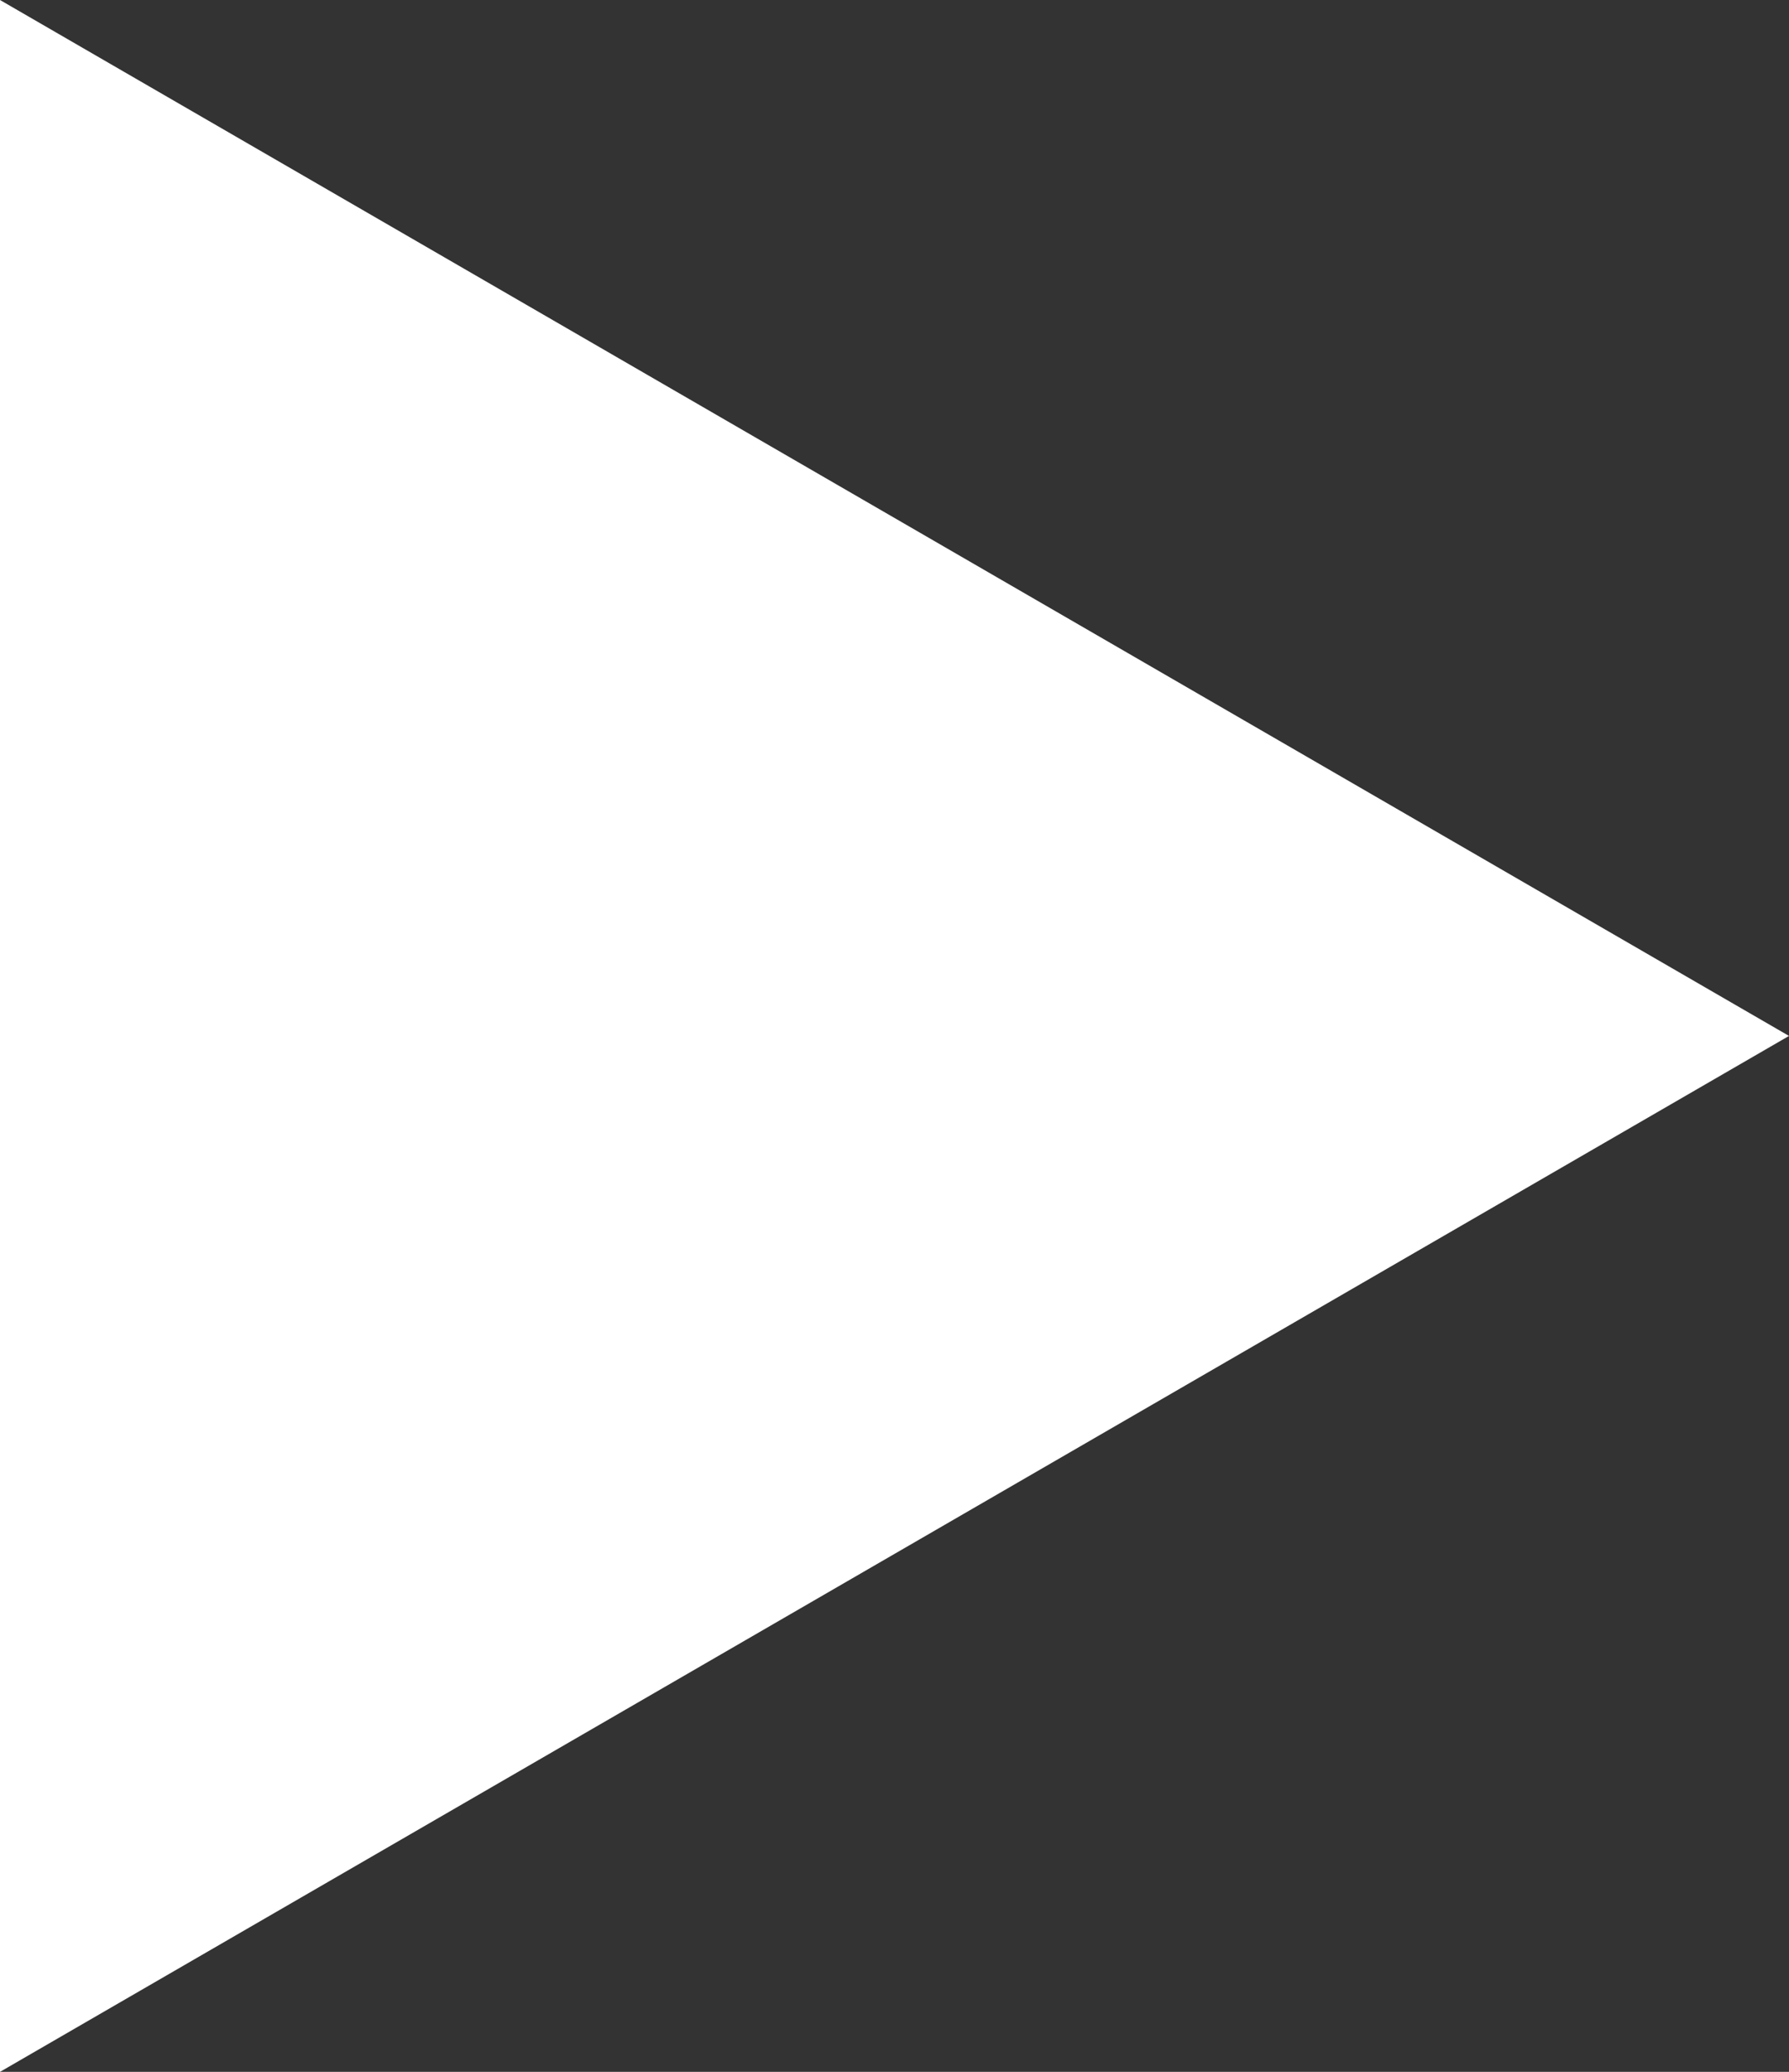 <svg xmlns="http://www.w3.org/2000/svg" viewBox="0 0 11.189 12.956"><rect x="0" y="0" width="11.189" height="12.956" fill="#333333" stroke="none"/><defs><style>.a{fill:#fff;}</style></defs><path class="a" d="M1,13.189H13.956L7.478,2Z" transform="translate(13.189 -1) rotate(90)"/></svg>